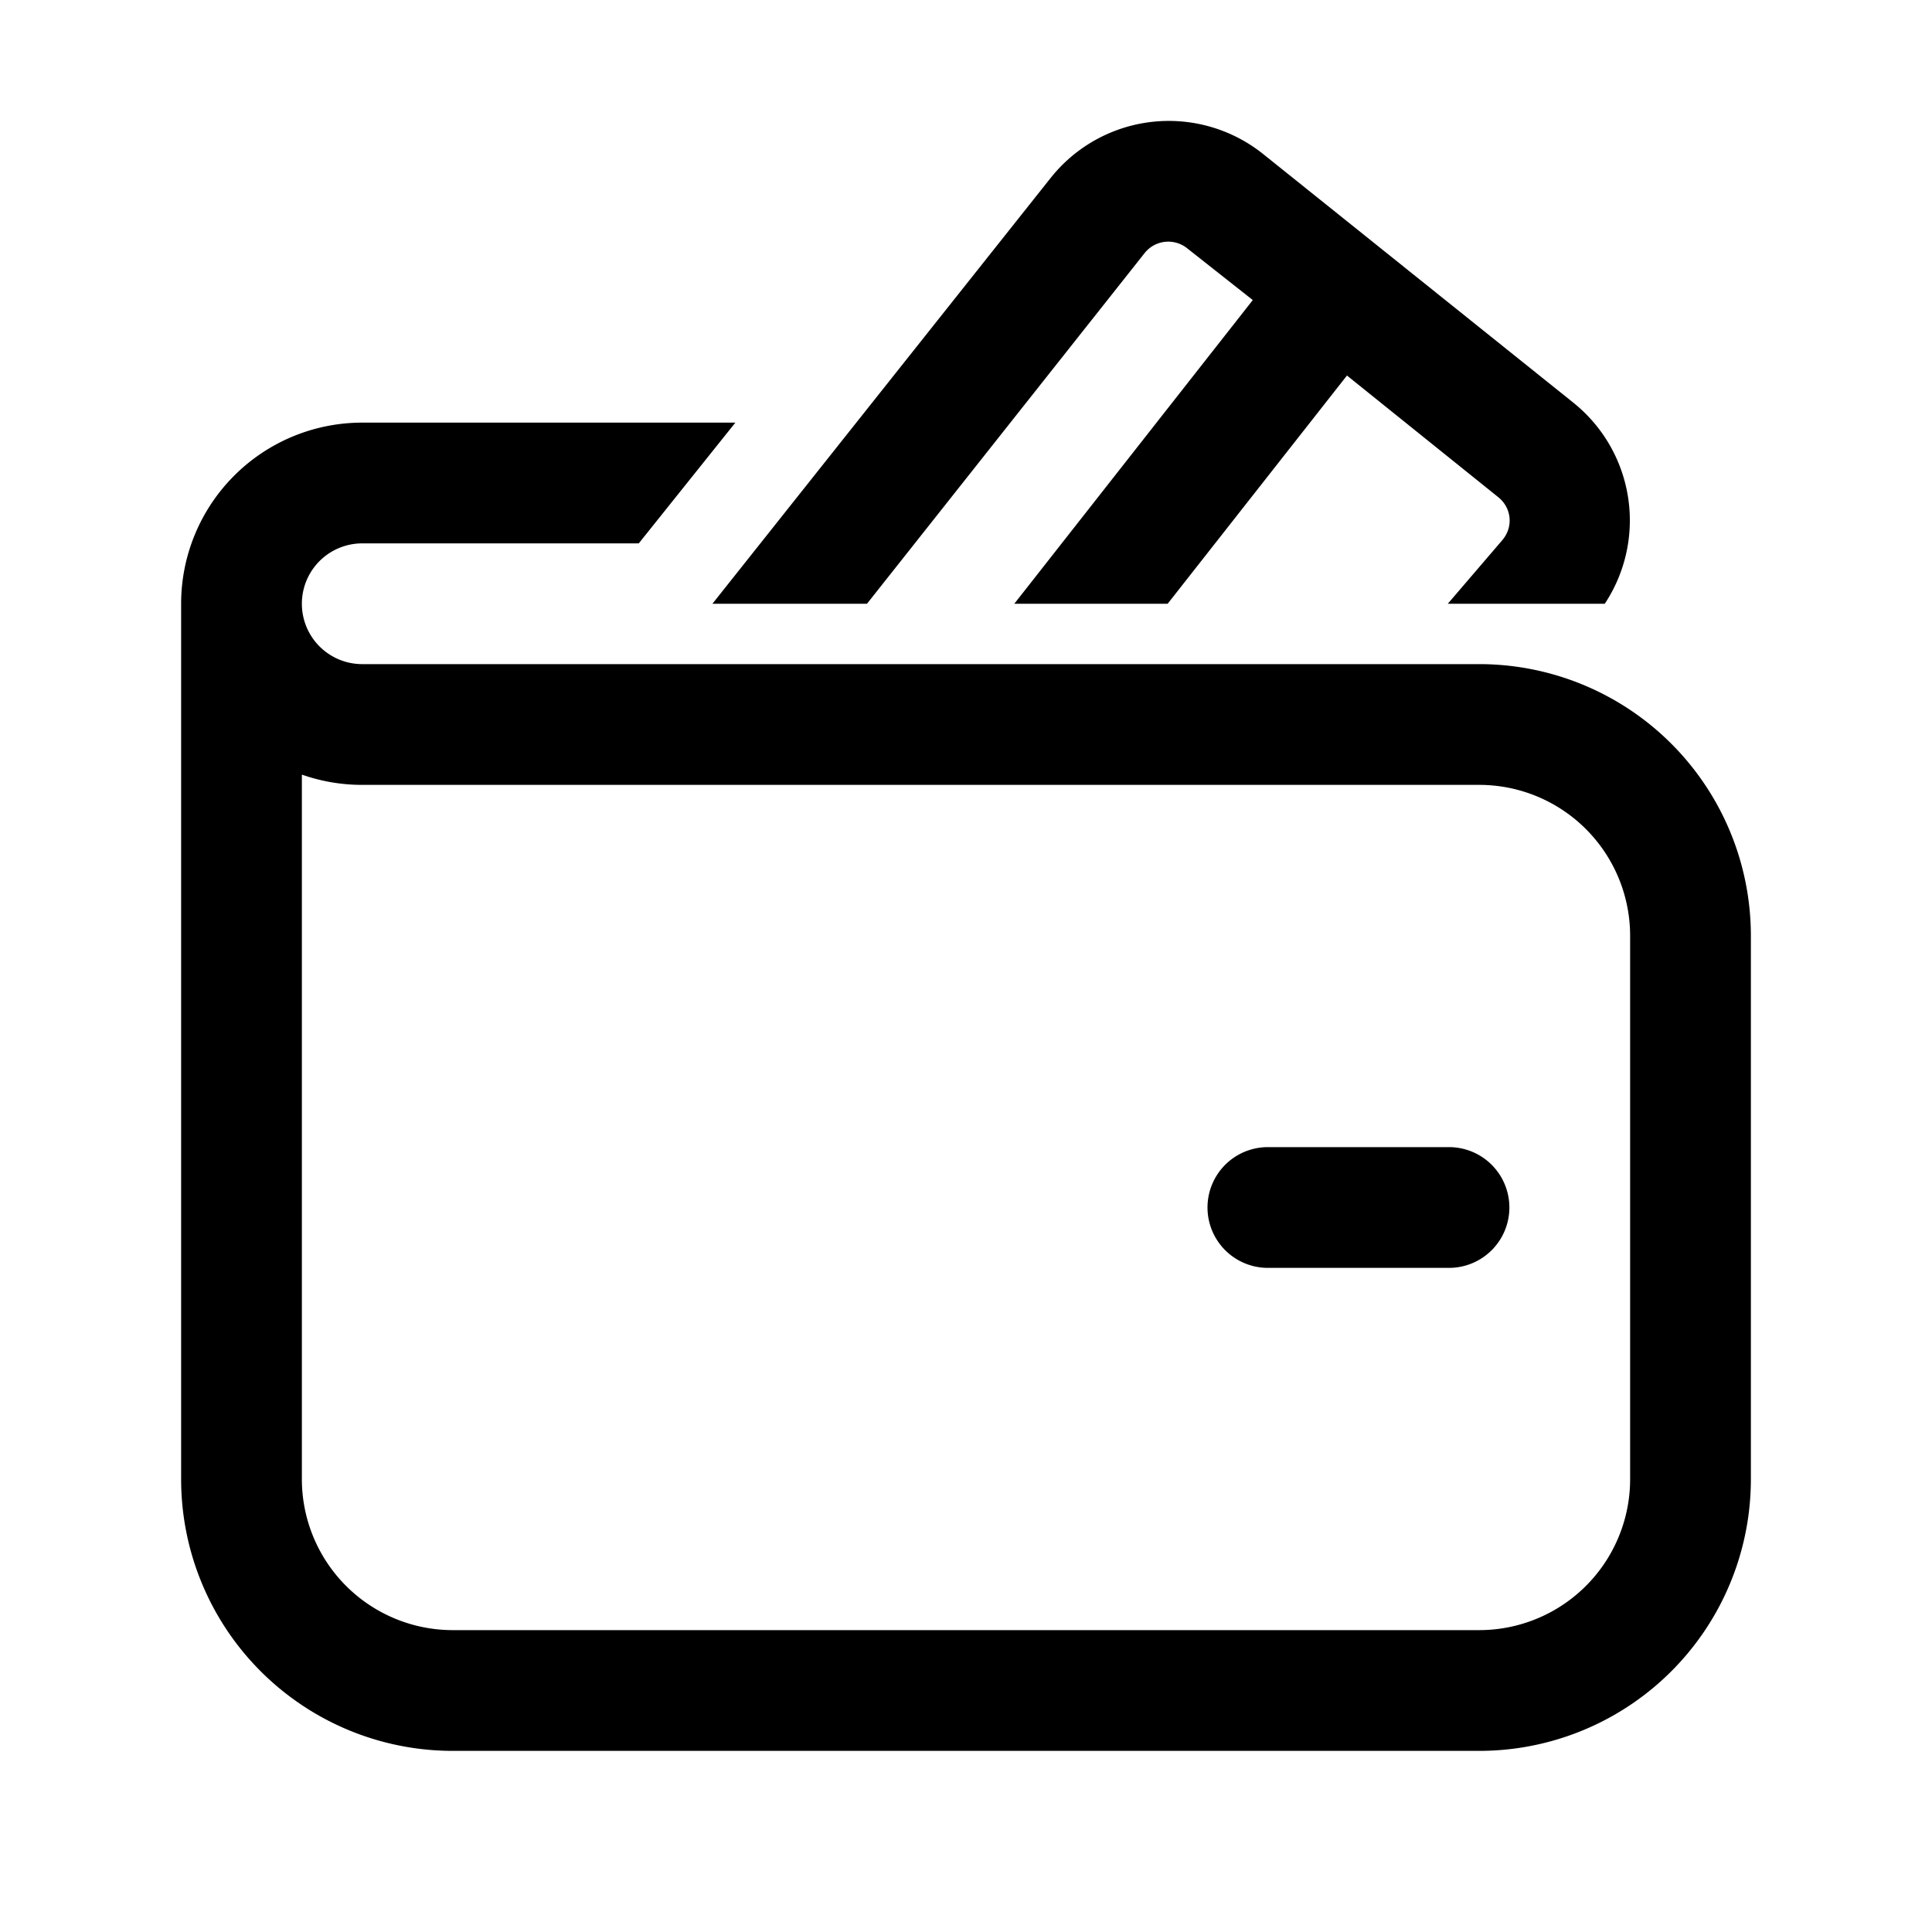 <svg width="32" height="32" viewBox="0 0 32 32" xmlns="http://www.w3.org/2000/svg"><path d="M18.96 4.19a.5.5 0 0 1 .7-.08l1.09.86L16.8 10h2.54l2.97-3.78 2.5 2.01c.23.18.26.5.07.72l-.9 1.05h2.6a2.5 2.5 0 0 0-.52-3.33l-5.14-4.12a2.5 2.5 0 0 0-3.52.4L11.8 10h2.56l4.6-5.81ZM21 19a1 1 0 1 0 0 2h3a1 1 0 1 0 0-2h-3ZM6 7a3 3 0 0 0-3 3v14.5A4.5 4.5 0 0 0 7.5 29h17a4.5 4.5 0 0 0 4.5-4.5v-9a4.5 4.5 0 0 0-4.5-4.5H6a1 1 0 1 1 0-2h4.58l1.6-2H6ZM5 24.5V12.83A3 3 0 0 0 6 13h18.5a2.5 2.5 0 0 1 2.5 2.5v9a2.5 2.5 0 0 1-2.5 2.5h-17A2.5 2.5 0 0 1 5 24.5Z"/></svg>